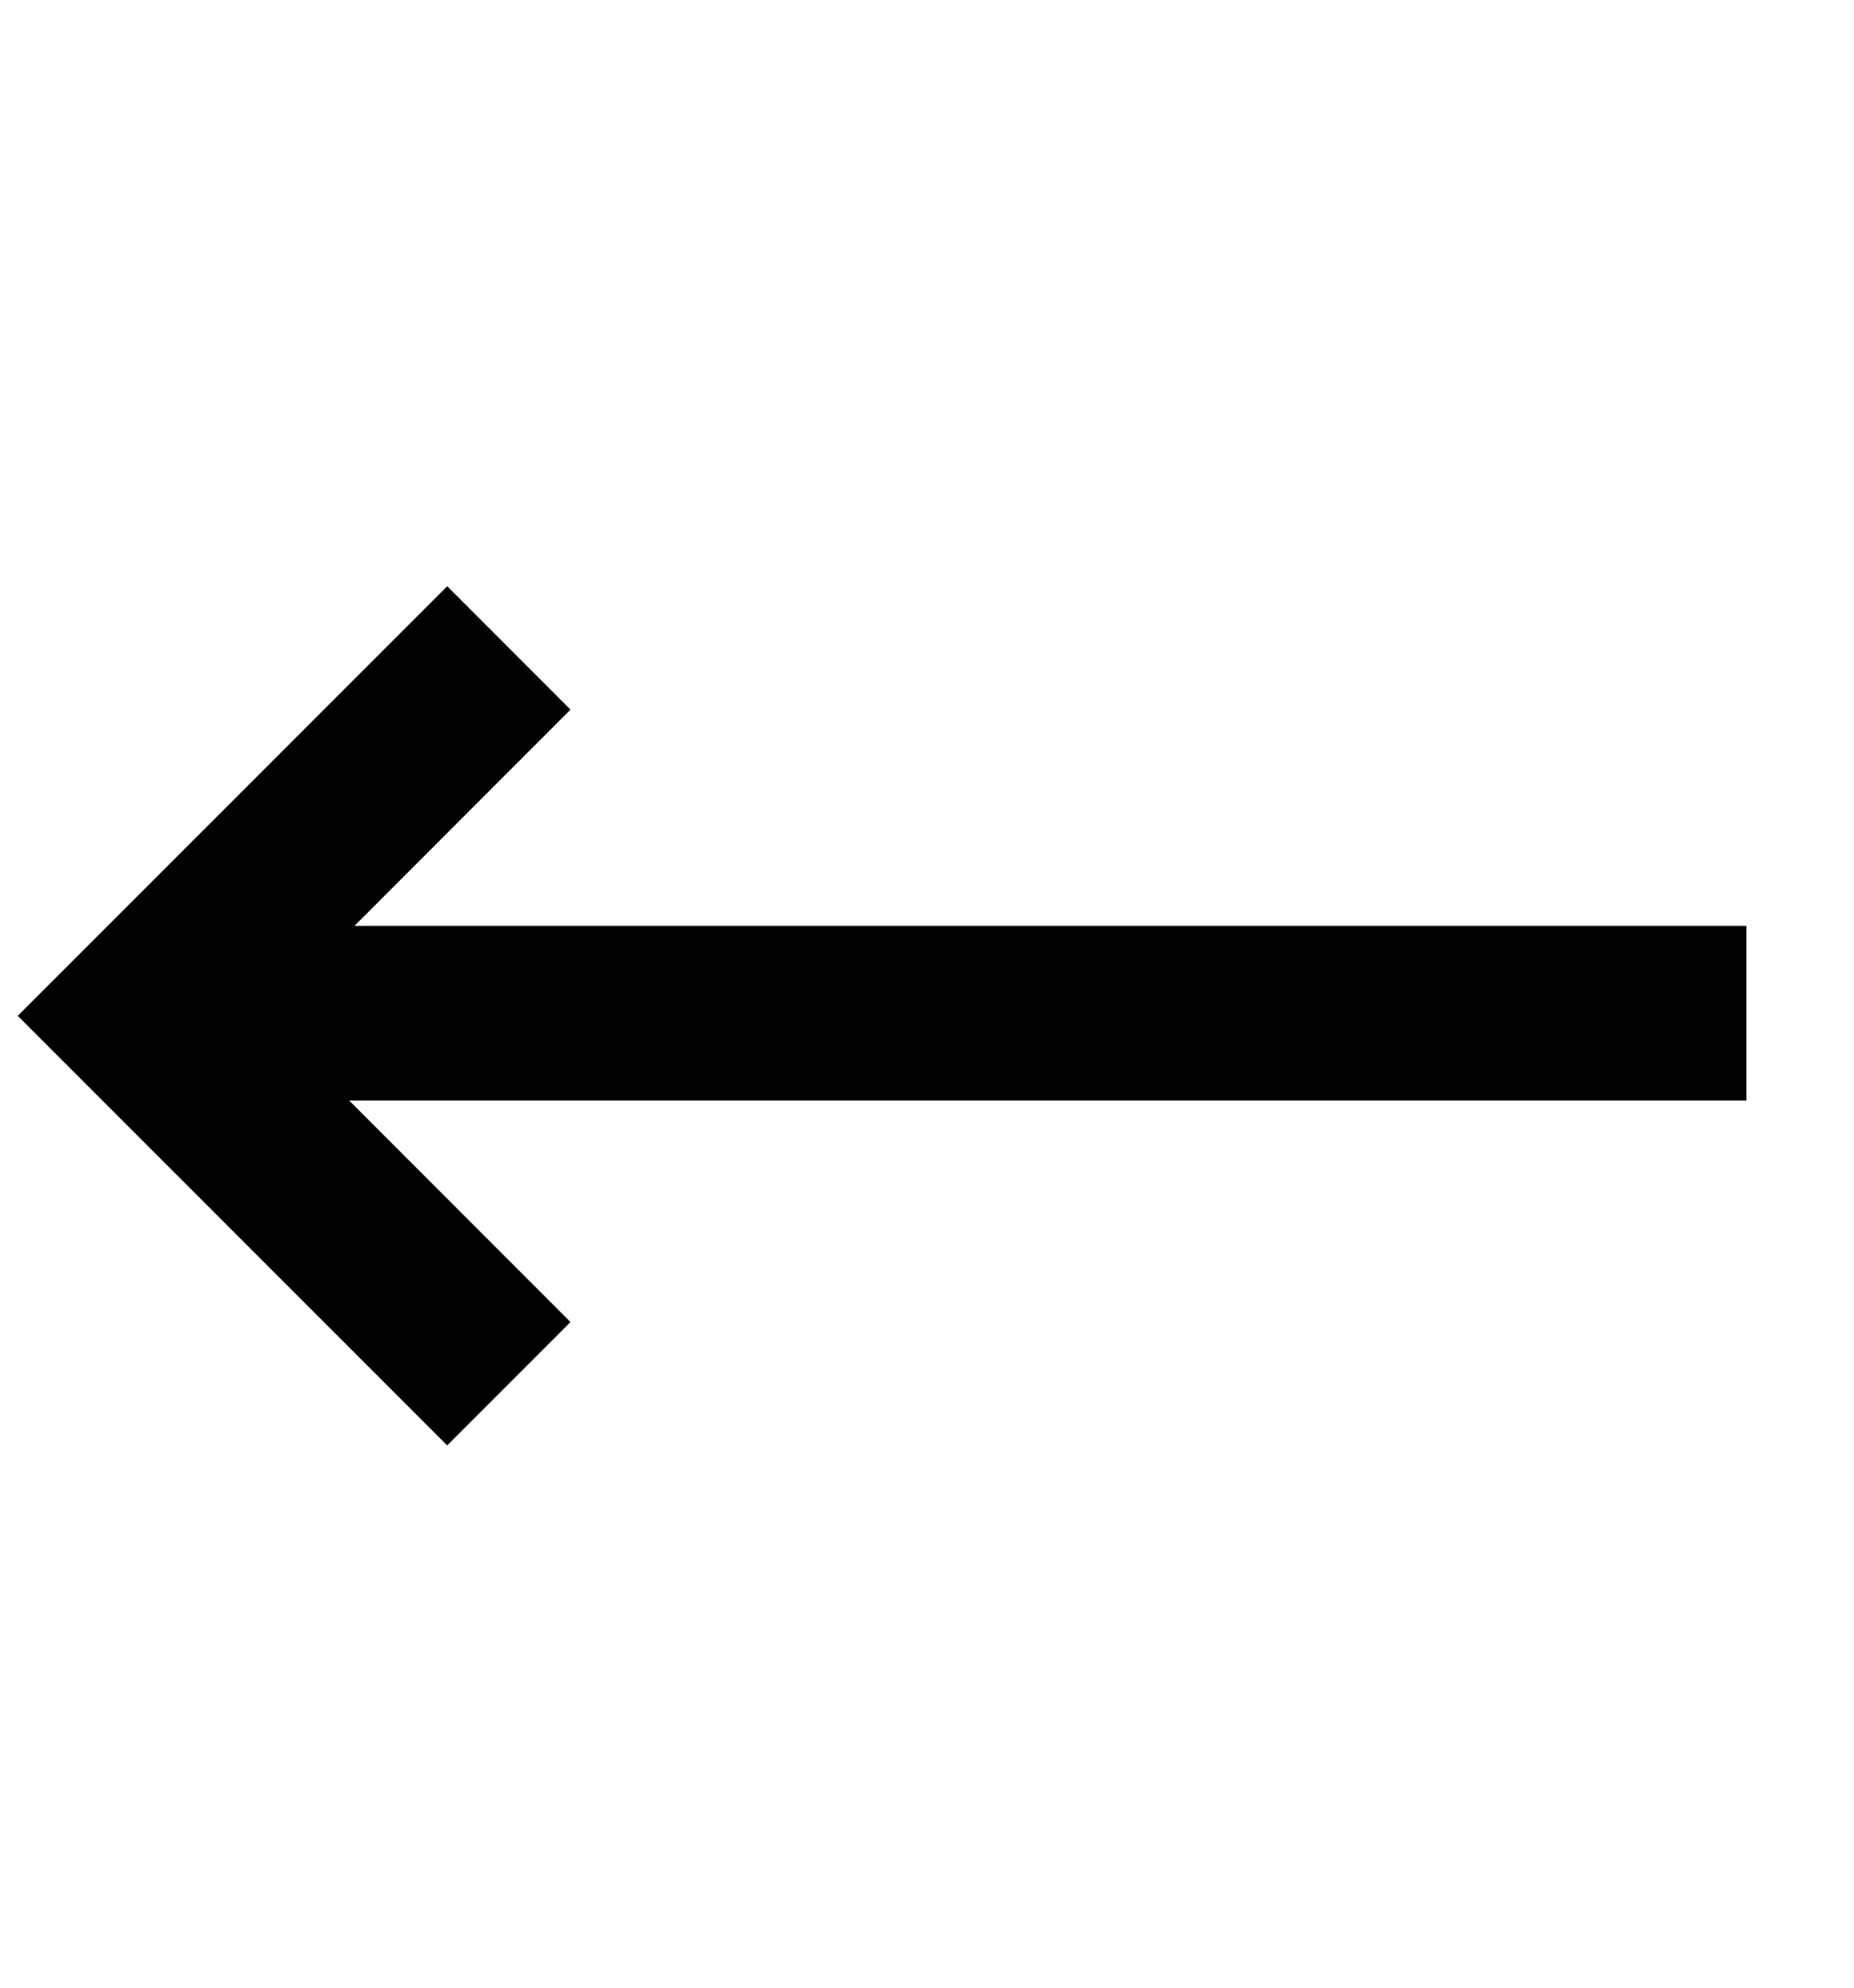 <svg width="14" height="15" viewBox="0 0 14 15" fill="none" xmlns="http://www.w3.org/2000/svg"><path d="M1.064 6.987L13.187 6.987L13.187 8.305L1.064 8.305L1.064 6.987Z" fill="#010101"/><path d="M3.377 10.908L4.308 9.977L1.998 7.666L4.308 5.355L3.377 4.424L0.134 7.666L3.377 10.908Z" fill="#010101"/></svg>

